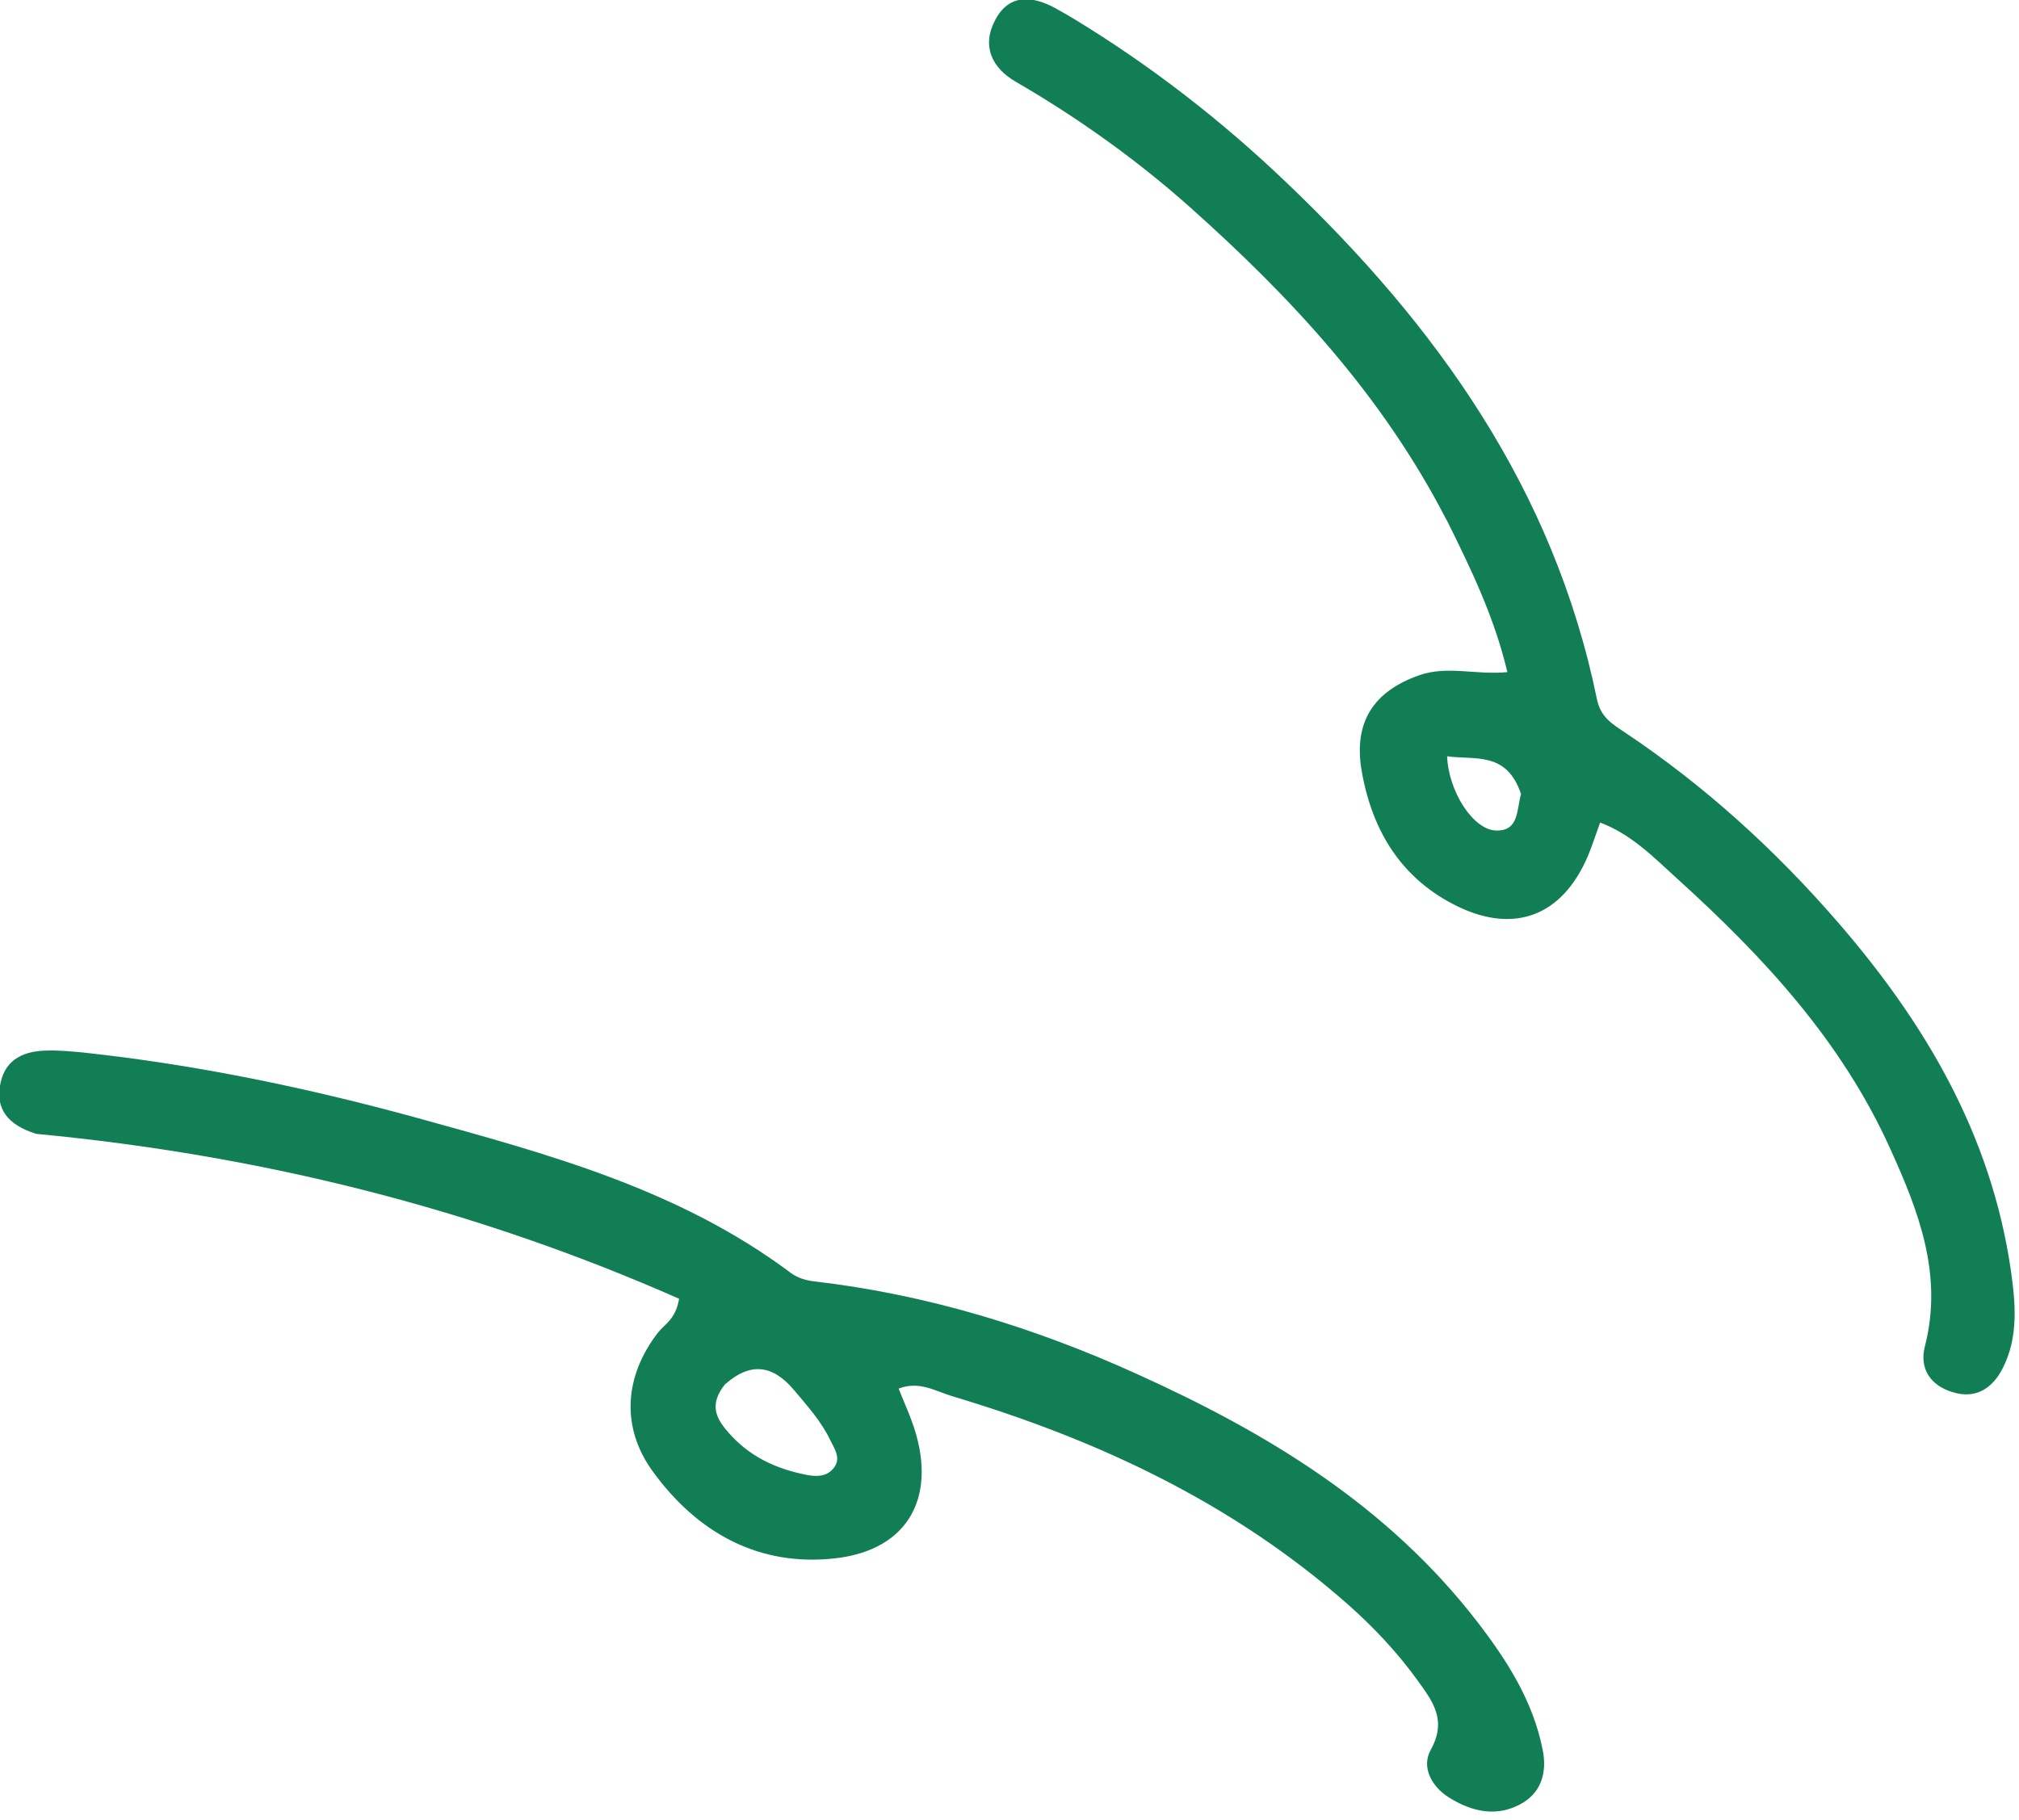 <svg width="71" height="64" viewBox="0 0 71 64" fill="none" xmlns="http://www.w3.org/2000/svg">
<g clip-path="url(#clip0_2219_6945)">
<path d="M1.271 39.88C9.181 40.63 16.701 42.51 23.881 45.68C23.761 46.41 23.361 46.58 23.131 46.88C21.961 48.4 21.831 50.18 22.931 51.72C24.531 53.94 26.711 55.11 29.371 54.81C32.011 54.51 33.011 52.55 32.061 49.98C31.931 49.62 31.771 49.27 31.601 48.84C32.321 48.56 32.901 48.93 33.461 49.1C38.551 50.62 43.321 52.83 47.411 56.44C48.311 57.24 49.131 58.11 49.841 59.09C50.371 59.83 50.901 60.49 50.311 61.55C49.971 62.17 50.361 62.85 50.951 63.22C51.781 63.74 52.691 63.94 53.581 63.39C54.221 62.99 54.401 62.3 54.251 61.55C53.911 59.83 53.001 58.41 51.971 57.07C48.801 52.95 44.561 50.4 40.011 48.34C36.381 46.69 32.601 45.53 28.641 45.07C28.361 45.04 28.051 44.95 27.821 44.78C23.871 41.82 19.261 40.59 14.671 39.32C10.811 38.26 6.911 37.45 2.931 37.02C2.511 36.98 2.091 36.94 1.671 36.95C0.901 36.96 0.211 37.21 0.021 38.08C-0.189 39.01 0.301 39.57 1.241 39.87L1.271 39.88ZM25.521 48.67C26.391 47.91 27.171 48 27.921 48.89C28.391 49.45 28.881 49.99 29.201 50.66C29.341 50.95 29.591 51.29 29.321 51.63C29.081 51.94 28.731 51.94 28.391 51.88C27.291 51.67 26.311 51.22 25.561 50.32C25.161 49.85 24.941 49.37 25.511 48.67H25.521Z" fill="#117E56"/>
<path d="M50.879 18.3C51.749 20.05 52.549 21.71 53.009 23.64C51.899 23.75 50.909 23.4 49.909 23.75C48.309 24.31 47.579 25.4 47.889 27.14C48.269 29.29 49.329 30.95 51.279 31.89C53.279 32.85 54.949 32.2 55.839 30.11C55.989 29.75 56.109 29.38 56.269 28.93C57.389 29.35 58.189 30.19 59.019 30.94C62.019 33.66 64.769 36.62 66.479 40.42C67.469 42.6 68.339 44.84 67.689 47.36C67.489 48.15 67.899 48.73 68.649 48.96C69.459 49.22 70.059 48.85 70.429 48.12C70.989 47.02 70.879 45.83 70.709 44.65C70.009 39.88 67.689 35.98 64.659 32.47C62.429 29.89 59.929 27.62 57.109 25.74C56.689 25.46 56.289 25.22 56.159 24.6C54.639 17.17 50.489 11.43 45.249 6.43C42.949 4.23 40.459 2.3 37.759 0.66C37.539 0.53 37.319 0.4 37.099 0.28C36.299 -0.15 35.499 -0.22 35.009 0.68C34.509 1.6 34.869 2.39 35.729 2.88C37.899 4.14 39.949 5.6 41.839 7.28C45.369 10.43 48.589 13.87 50.859 18.27L50.879 18.3ZM53.489 27.93C53.329 28.47 53.429 29.25 52.589 29.21C51.799 29.17 50.939 27.84 50.889 26.6C51.869 26.74 52.979 26.41 53.489 27.93Z" fill="#117E56"/>
</g>
<defs>
<clipPath id="clip0_2219_6945">
<rect width="70.87" height="63.73" fill="white"/>
</clipPath>
</defs>
</svg>
